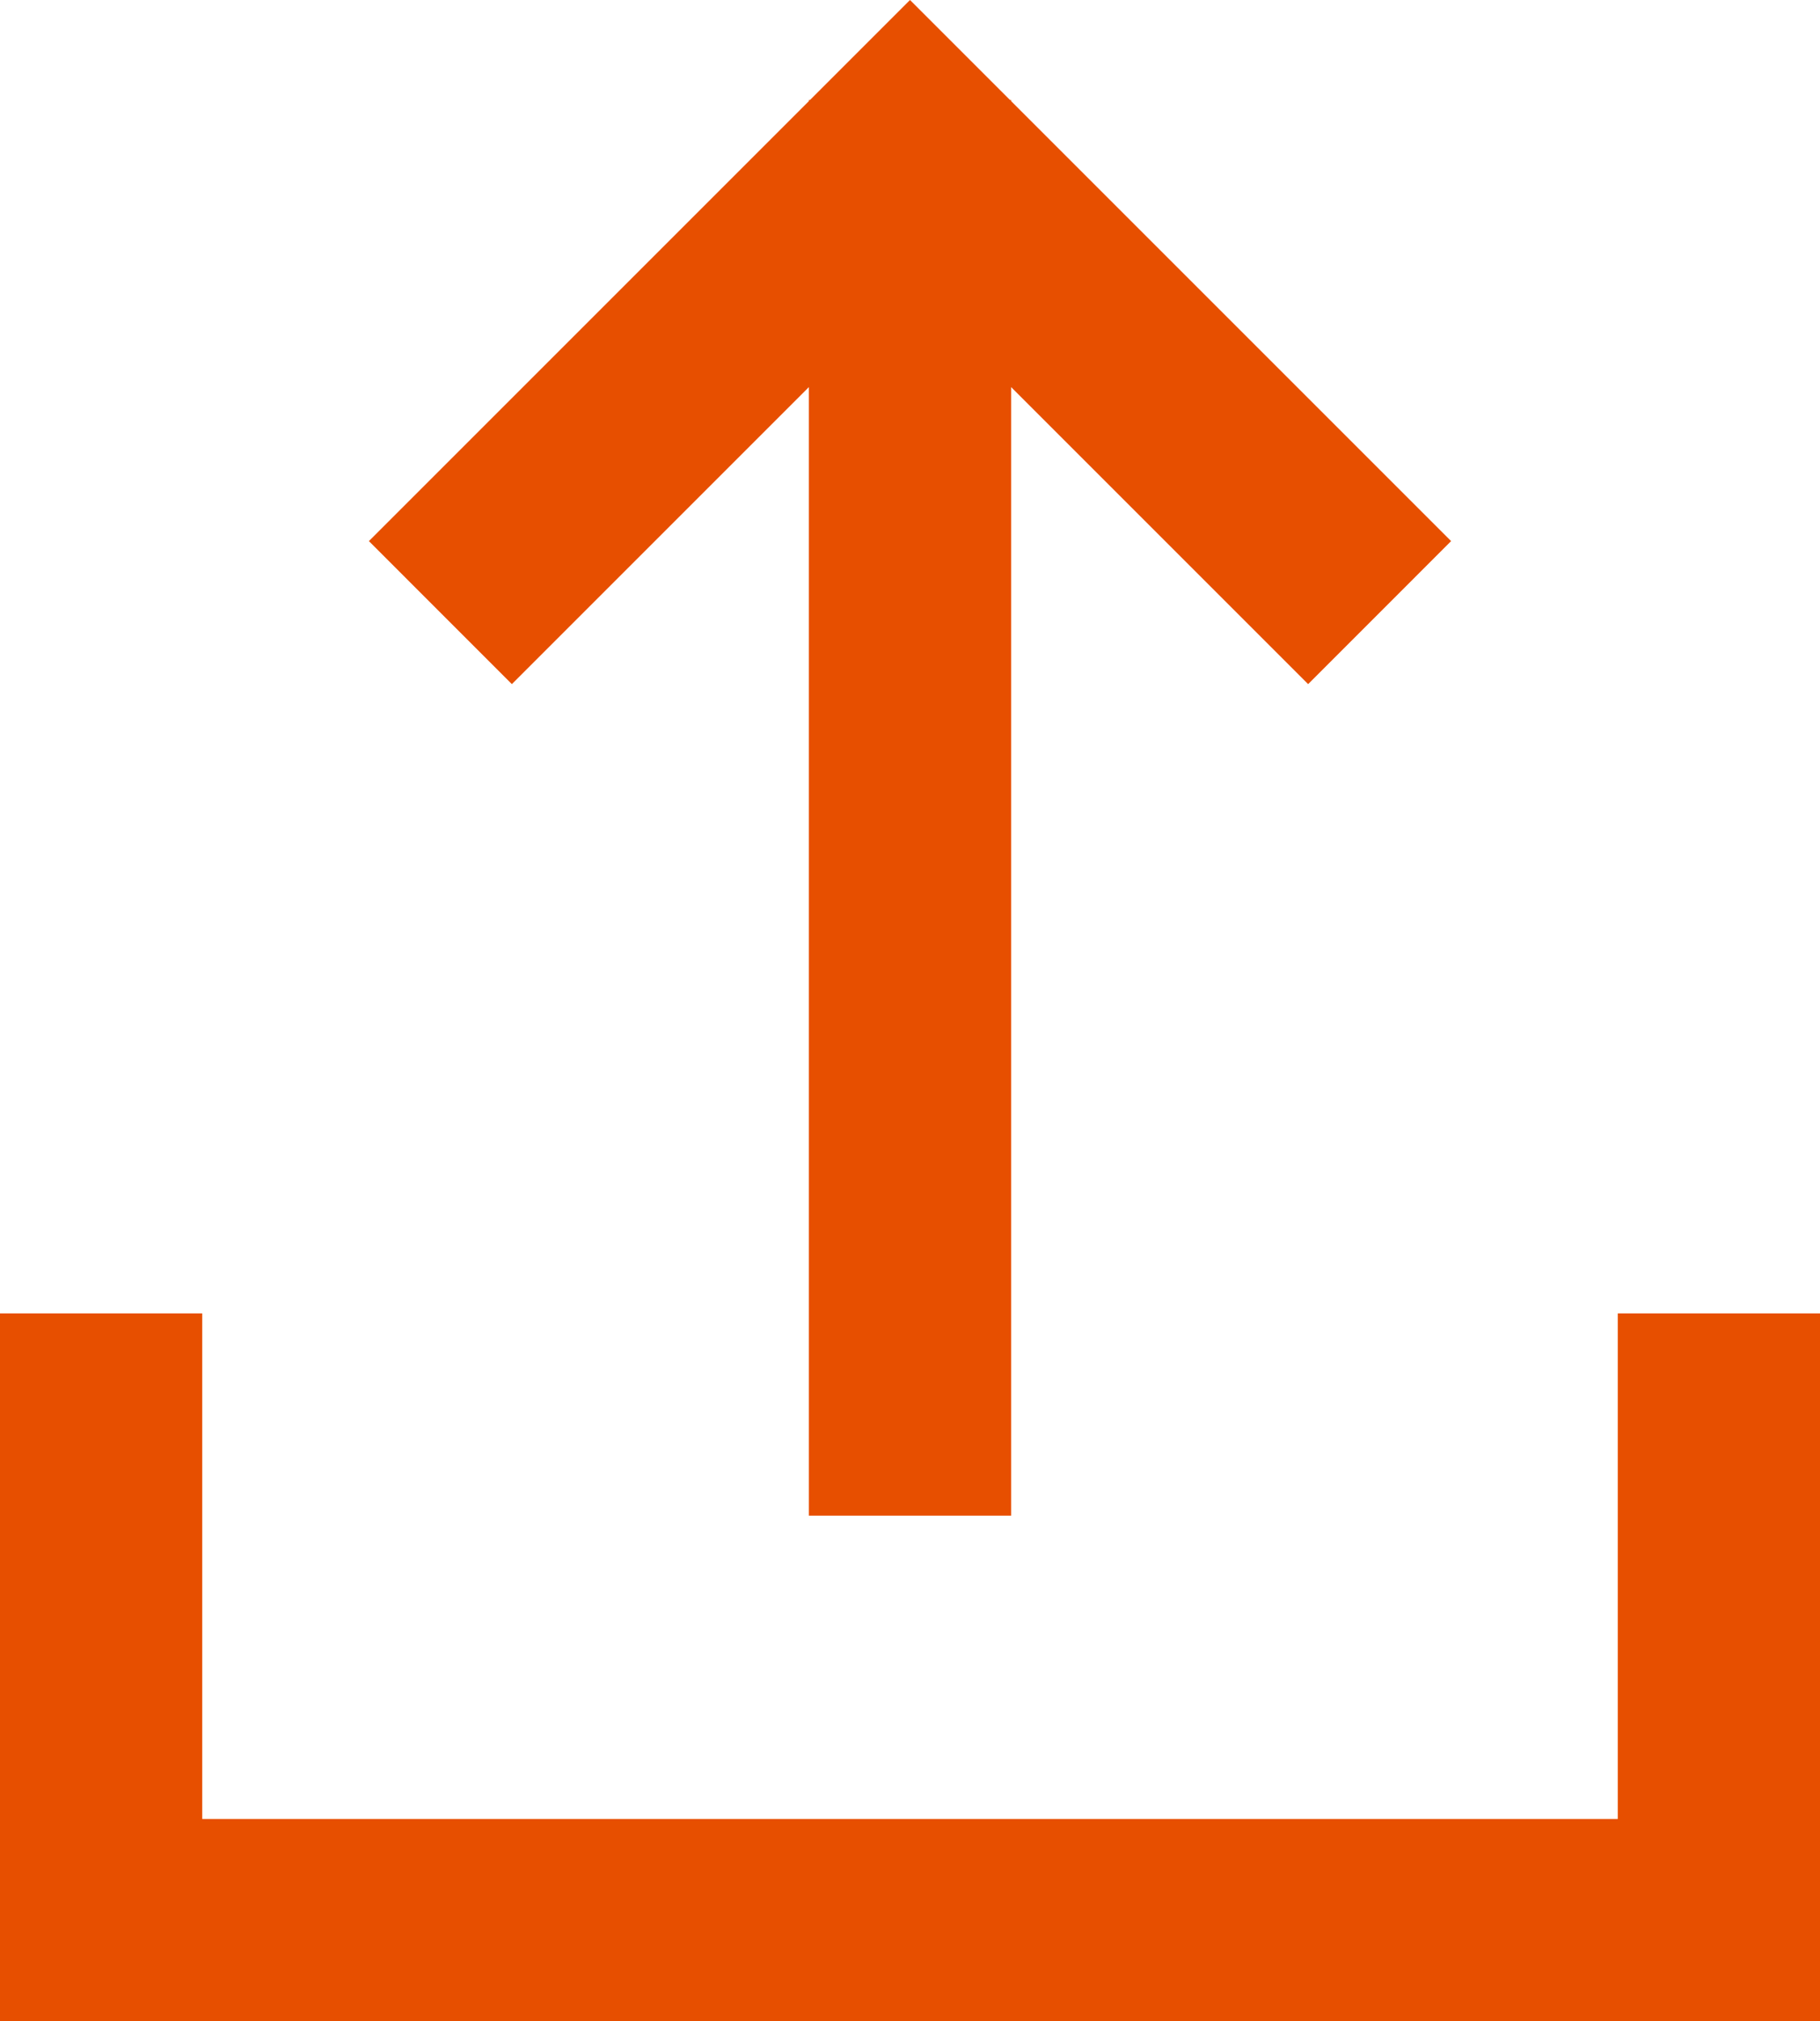 <?xml version="1.0" encoding="UTF-8"?>
<svg width="33.75px" height="37.48px" viewBox="0 0 33.75 37.48" version="1.1" xmlns="http://www.w3.org/2000/svg" xmlns:xlink="http://www.w3.org/1999/xlink">
    <title>step-4-icon</title>
    <g id="18-5" stroke="none" stroke-width="1" fill="none" fill-rule="evenodd">
        <g id="07" transform="translate(-405.805, -1855.77)" fill="#E74F00" fill-rule="nonzero">
            <g id="vector" transform="translate(405.805, 1855.77)">
                <polygon points="26.909 10.034 18.75 1.875 18.75 1.855 18.73 1.855 16.875 0 15.02 1.855 15 1.855 15 1.875 6.841 10.034 9.492 12.686 15 7.178 15 28.105 18.75 28.105 18.75 7.178 24.258 12.686"></polygon>
                <polygon points="3.75 33.73 3.75 24.355 0 24.355 0 37.48 33.75 37.48 33.75 24.355 30 24.355 30 33.73"></polygon>
            </g>
        </g>
    </g>
</svg>
